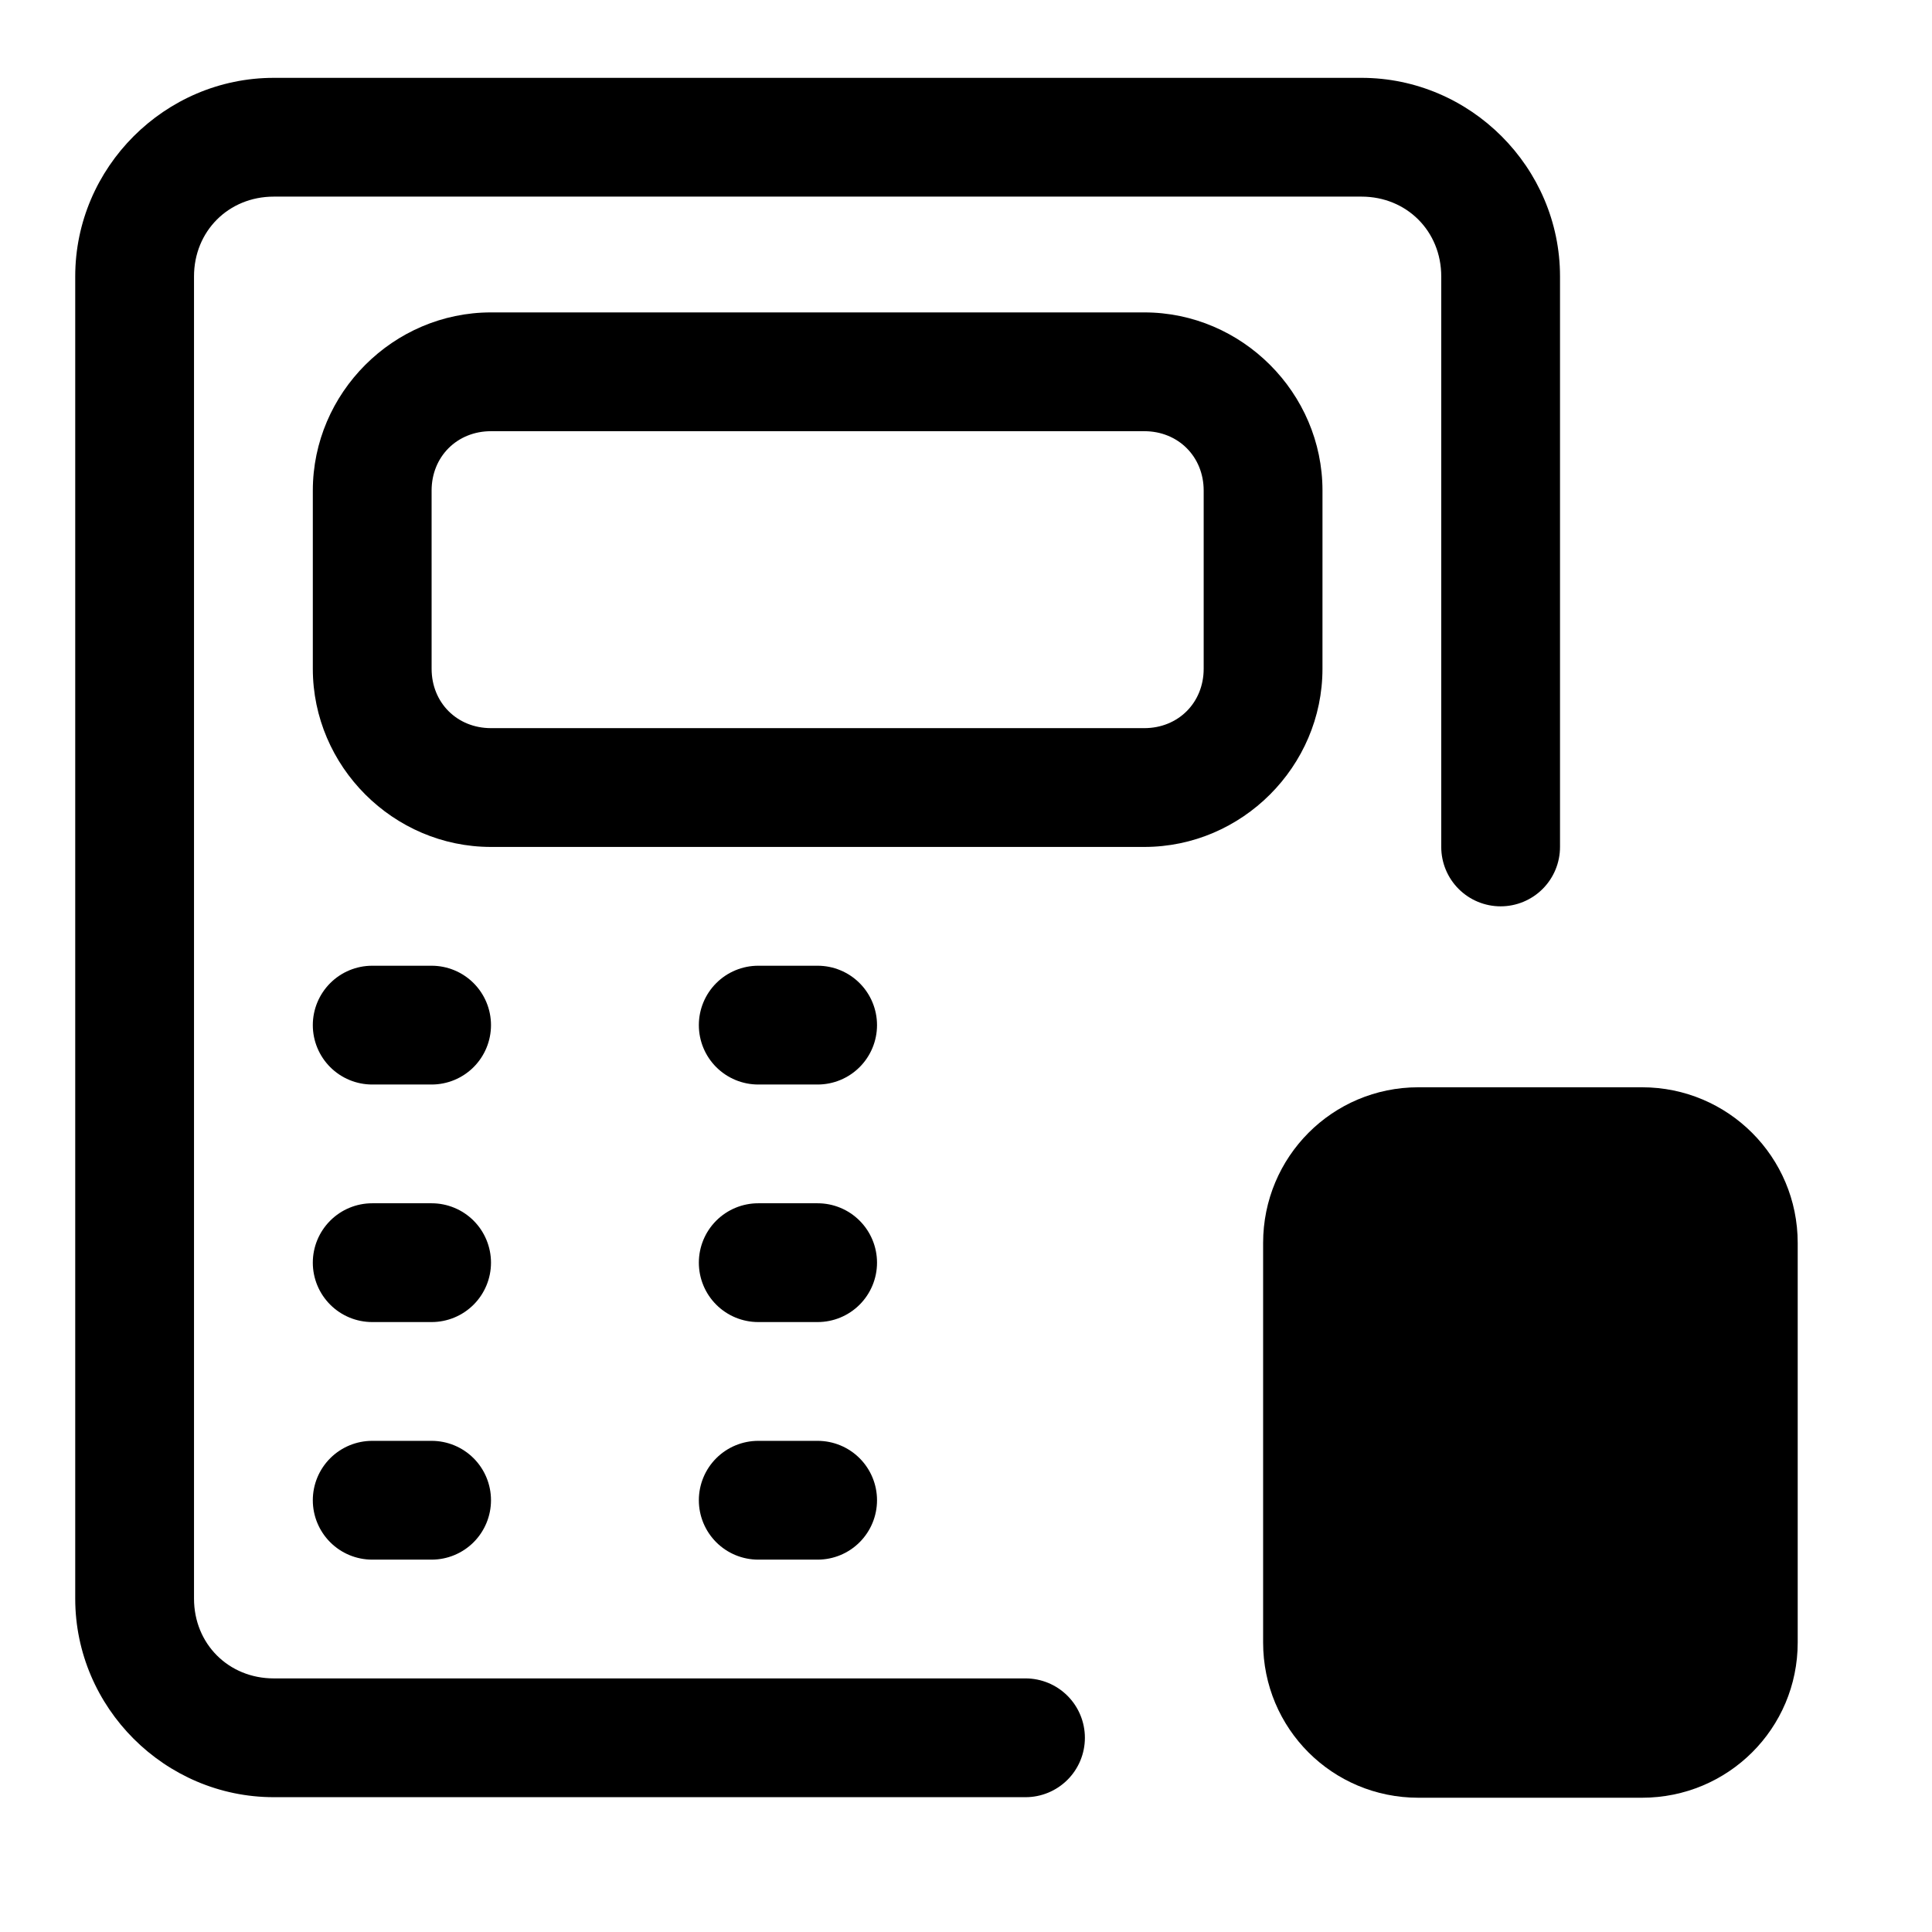 <?xml version="1.0" encoding="UTF-8"?>
<!-- Uploaded to: ICON Repo, www.iconrepo.com, Generator: ICON Repo Mixer Tools -->
<svg fill="#000000" width="800px" height="800px" version="1.1" viewBox="144 144 512 512" xmlns="http://www.w3.org/2000/svg">
 <g>
  <path d="m216.56 164.63c-28.883 0-52.625 23.742-52.625 52.621v350.4c0 28.883 23.742 52.621 52.625 52.621h199.21c4.176 0.004 8.176-1.656 11.129-4.606 2.953-2.953 4.609-6.957 4.609-11.129 0-4.176-1.656-8.18-4.609-11.133-2.949-2.949-6.953-4.609-11.129-4.609h-199.21c-11.988 0-21.145-9.156-21.145-21.145v-350.4c0-11.988 9.156-21.145 21.145-21.145h288.24c11.988 0 21.145 9.156 21.145 21.145v151.2c0 4.172 1.656 8.176 4.609 11.129 2.953 2.953 6.957 4.609 11.129 4.609 4.176 0 8.18-1.66 11.129-4.609 2.953-2.953 4.609-6.957 4.609-11.129v-151.2c0-28.883-23.742-52.621-52.621-52.621z"/>
  <path d="m519.88 432.14c-22.805 0-41.141 18.453-41.141 41.258v105.88c0 22.805 18.336 41.141 41.141 41.141h59.273c22.805 0 41.258-18.336 41.258-41.141v-105.88c0-22.805-18.453-41.258-41.258-41.258z"/>
  <path d="m274.12 226.79c-25.887 0-47.219 21.336-47.219 47.219v47.219c0 25.887 21.336 47.219 47.219 47.219h173.13c25.887 0 47.219-21.332 47.219-47.219l0.004-47.219c0-25.887-21.336-47.219-47.219-47.219zm0 31.48h173.13c8.992 0 15.738 6.75 15.738 15.738v47.219c0 8.992-6.75 15.738-15.738 15.738h-173.13c-8.992 0-15.738-6.746-15.738-15.738l-0.004-47.219c0-8.992 6.75-15.738 15.738-15.738z"/>
  <path d="m242.64 399.93c-4.176 0-8.18 1.656-11.129 4.609-2.953 2.953-4.613 6.957-4.613 11.129 0 4.176 1.66 8.18 4.613 11.133 2.949 2.949 6.953 4.609 11.129 4.609h15.738c4.176 0 8.18-1.66 11.133-4.609 2.949-2.953 4.609-6.957 4.609-11.133 0-4.172-1.66-8.176-4.609-11.129-2.953-2.953-6.957-4.609-11.133-4.609z"/>
  <path d="m242.64 462.88c-4.176 0-8.18 1.656-11.129 4.609-2.953 2.953-4.613 6.957-4.613 11.129 0 4.176 1.66 8.18 4.613 11.133 2.949 2.953 6.953 4.609 11.129 4.609h15.738c4.176 0 8.18-1.656 11.133-4.609 2.949-2.953 4.609-6.957 4.609-11.133 0-4.172-1.66-8.176-4.609-11.129-2.953-2.953-6.957-4.609-11.133-4.609z"/>
  <path d="m242.64 525.84c-4.176 0-8.18 1.66-11.129 4.609-2.953 2.953-4.613 6.957-4.613 11.133 0 4.172 1.66 8.176 4.613 11.129 2.949 2.953 6.953 4.609 11.129 4.609h15.738c4.176 0 8.18-1.656 11.133-4.609 2.949-2.953 4.609-6.957 4.609-11.129 0-4.176-1.66-8.18-4.609-11.133-2.953-2.949-6.957-4.609-11.133-4.609z"/>
  <path d="m344.94 399.93c-4.172 0-8.176 1.656-11.129 4.609s-4.609 6.957-4.609 11.129c0 4.176 1.656 8.18 4.609 11.133 2.953 2.949 6.957 4.609 11.129 4.609h15.738c4.176 0 8.18-1.66 11.129-4.609 2.953-2.953 4.613-6.957 4.613-11.133 0-4.172-1.66-8.176-4.613-11.129-2.949-2.953-6.953-4.609-11.129-4.609z"/>
  <path d="m344.94 462.88c-4.172 0-8.176 1.656-11.129 4.609-2.953 2.953-4.609 6.957-4.609 11.129 0 4.176 1.656 8.18 4.609 11.133s6.957 4.609 11.129 4.609h15.738c4.176 0 8.18-1.656 11.129-4.609 2.953-2.953 4.613-6.957 4.613-11.133 0-4.172-1.66-8.176-4.613-11.129-2.949-2.953-6.953-4.609-11.129-4.609z"/>
  <path d="m344.94 525.84c-4.172 0-8.176 1.66-11.129 4.609-2.953 2.953-4.609 6.957-4.609 11.133 0 4.172 1.656 8.176 4.609 11.129 2.953 2.953 6.957 4.609 11.129 4.609h15.738c4.176 0 8.18-1.656 11.129-4.609 2.953-2.953 4.613-6.957 4.613-11.129 0-4.176-1.66-8.18-4.613-11.133-2.949-2.949-6.953-4.609-11.129-4.609z"/>
  <path d="m525.95 478.62c-4.176 0-8.18 1.66-11.133 4.613-2.949 2.949-4.609 6.953-4.609 11.129s1.66 8.176 4.613 11.129c2.949 2.949 6.953 4.609 11.129 4.609h47.215c4.176 0 8.18-1.66 11.133-4.609 2.949-2.953 4.609-6.953 4.609-11.129s-1.66-8.18-4.609-11.129c-2.953-2.953-6.957-4.613-11.133-4.613z"/>
  <path d="m525.95 541.58c-4.176 0-8.18 1.656-11.133 4.609-2.949 2.949-4.609 6.953-4.609 11.129 0 4.176 1.66 8.176 4.613 11.129 2.949 2.949 6.953 4.609 11.129 4.609h47.215c4.176 0 8.18-1.66 11.133-4.609 2.949-2.953 4.609-6.953 4.609-11.129 0-4.176-1.66-8.18-4.609-11.129-2.953-2.953-6.957-4.609-11.133-4.609z"/>
 </g>
</svg>
